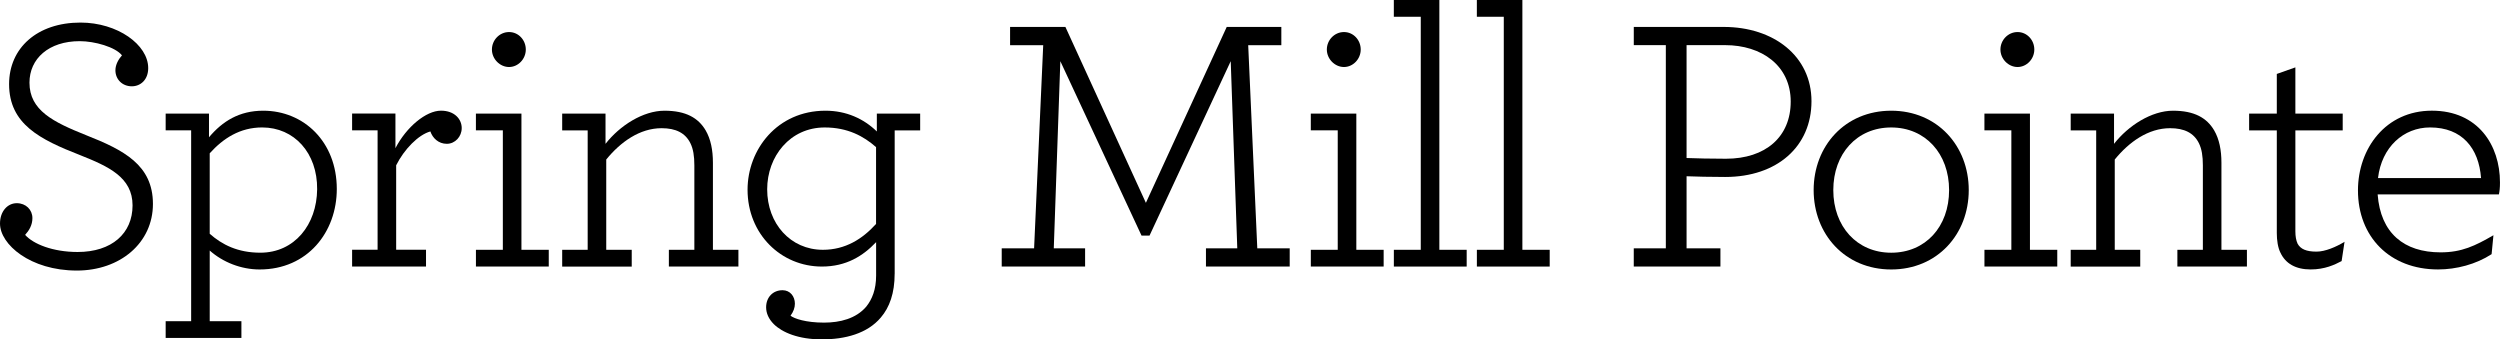 <?xml version="1.0" encoding="UTF-8"?>
<svg id="Layer_2" data-name="Layer 2" xmlns="http://www.w3.org/2000/svg" viewBox="0 0 968.09 131.42">
  <g id="post-kern">
    <g>
      <path d="M0,86.58c0-4.79,2.96-7.9,6.49-7.9s6.06,2.54,6.06,5.78c0,2.68-1.27,4.79-2.82,6.49,3.1,3.53,10.72,6.63,20.31,6.63,13.25,0,21.29-7.19,21.29-18.05s-9.31-15.09-20.31-19.46c-15.51-6.06-27.5-11.99-27.5-27.5,0-13.96,10.86-23.83,27.64-23.83,14.38,0,26.23,8.6,26.23,17.63,0,4.51-2.96,7.05-6.35,7.05-3.67,0-6.35-2.68-6.35-6.2,0-2.26,1.27-4.37,2.54-5.78-2.54-3.24-10.58-5.5-16.36-5.5-11.99,0-19.46,6.77-19.46,16.07,0,10.72,9.17,15.23,21.86,20.31,14.66,5.78,25.95,11.56,25.95,26.65s-12.69,25.8-29.47,25.8c-18.05,0-29.75-10.15-29.75-18.19Z"/>
      <path d="M64.15,124.37h9.87V50.48h-9.87v-6.49h16.78v9.17c5.22-6.2,11.7-10.29,21.01-10.29,15.65,0,28.48,11.99,28.48,30.32,0,16.64-11.28,31.16-29.89,31.16-7.19,0-14.24-2.82-19.32-7.33v27.35h12.27v6.49h-29.33v-6.49ZM122.81,73.32c.14-14.1-8.88-23.97-21.29-23.97-8.6,0-15.09,4.23-20.31,10.01v31.16c4.79,4.23,10.86,7.33,19.6,7.33,13.25,0,21.86-10.86,22-24.54Z"/>
      <path d="M178.79,49.63c0,3.24-2.54,6.06-5.78,6.06s-5.5-2.26-6.35-4.79c-4.65,1.27-10.15,6.91-13.25,13.11v32.71h11.56v6.49h-28.62v-6.49h9.87v-46.25h-9.87v-6.49h16.78v13.4c4.23-8.18,11.84-14.52,17.63-14.52,5.22,0,8.04,3.24,8.04,6.77Z"/>
      <path d="M184.29,96.73h10.43v-46.25h-10.43v-6.49h17.63v52.74h10.58v6.49h-28.2v-6.49ZM190.49,19.18c0-3.67,2.96-6.77,6.63-6.77s6.49,3.1,6.49,6.77-2.96,6.77-6.49,6.77-6.63-3.1-6.63-6.77Z"/>
      <path d="M234.48,55.7c5.5-7.05,14.52-12.83,22.84-12.83s13.11,2.82,15.93,7.61c1.97,3.38,2.82,7.61,2.82,12.55v33.7h9.87v6.49h-26.93v-6.49h9.87v-32.71c0-3.53-.42-6.35-1.55-8.6-1.97-3.95-5.64-5.78-11.14-5.78-8.46,0-15.93,5.36-21.43,12.13v34.97h9.87v6.49h-26.93v-6.49h9.87v-46.25h-9.87v-6.49h16.78v11.7Z"/>
      <path d="M346.44,106.04c0,7.47-1.97,12.97-5.36,16.92-5.22,6.2-13.82,8.46-22.84,8.46s-15.37-2.68-18.61-5.92c-1.97-1.97-2.96-4.23-2.96-6.49,0-3.95,2.68-6.63,6.35-6.63,2.96,0,4.79,2.4,4.79,5.22,0,1.55-.56,3.1-1.69,4.65,1.41,1.13,5.92,2.68,12.97,2.68,6.2,0,12.41-1.55,16.36-6.2,2.26-2.82,3.81-6.63,3.81-11.99v-12.97c-5.08,5.36-11.56,9.45-21.01,9.45-15.79,0-28.77-12.55-28.77-29.75,0-15.51,11.42-30.6,30.18-30.6,8.04,0,14.81,3.1,19.88,8.04v-6.91h16.78v6.49h-9.87v55.56ZM297.08,73.32c0,13.25,9.02,23.41,21.57,23.41,8.74,0,15.37-4.23,20.59-10.01v-29.75c-4.79-4.23-11-7.61-19.88-7.61-13.4,0-22.28,11.14-22.28,23.97Z"/>
      <path d="M387.89,96.17h12.55l3.53-78.68h-12.83v-7.05h21.43l31.16,68.11,31.3-68.11h21.15v7.05h-12.83l3.52,78.68h12.55v7.05h-32.43v-7.05h12.13l-2.54-72.48-31.44,67.54h-3.1l-31.44-67.54-2.54,72.48h12.13v7.05h-32.29v-7.05Z"/>
      <path d="M507.59,96.73h10.43v-46.25h-10.43v-6.49h17.63v52.74h10.58v6.49h-28.2v-6.49ZM513.8,19.18c0-3.67,2.96-6.77,6.63-6.77s6.49,3.1,6.49,6.77-2.96,6.77-6.49,6.77-6.63-3.1-6.63-6.77Z"/>
      <path d="M539.74,96.73h10.43V6.49h-10.43V0h17.63v96.73h10.58v6.49h-28.2v-6.49Z"/>
      <path d="M571.89,96.73h10.43V6.49h-10.43V0h17.63v96.73h10.58v6.49h-28.2v-6.49Z"/>
      <path d="M632.66,96.17h12.41V17.48h-12.41v-7.05h34.83c19.32,0,33.98,11.28,33.98,28.77s-13.25,29.33-33.42,29.33c-5.36,0-11.84-.14-14.95-.28v27.92h13.11v7.05h-33.56v-7.05ZM693.43,39.34c0-13.96-11.28-21.86-25.38-21.86h-14.95v43.71c3.38.14,9.59.28,15.23.28,15.37,0,25.1-8.46,25.1-22.14Z"/>
      <path d="M702.31,73.61c0-17.06,12.13-30.74,30.03-30.74s30.03,13.68,30.03,30.74-12.13,30.74-30.03,30.74-30.03-13.68-30.03-30.74ZM754.76,73.61c0-14.1-9.17-24.25-22.42-24.25s-22.42,10.15-22.42,24.25,9.17,24.25,22.42,24.25,22.42-10.01,22.42-24.25Z"/>
      <path d="M768.44,96.73h10.43v-46.25h-10.43v-6.49h17.63v52.74h10.58v6.49h-28.2v-6.49ZM774.64,19.18c0-3.67,2.96-6.77,6.63-6.77s6.49,3.1,6.49,6.77-2.96,6.77-6.49,6.77-6.63-3.1-6.63-6.77Z"/>
      <path d="M818.63,55.7c5.5-7.05,14.52-12.83,22.84-12.83s13.11,2.82,15.93,7.61c1.97,3.38,2.82,7.61,2.82,12.55v33.7h9.87v6.49h-26.93v-6.49h9.87v-32.71c0-3.53-.42-6.35-1.55-8.6-1.97-3.95-5.64-5.78-11.14-5.78-8.46,0-15.93,5.36-21.43,12.13v34.97h9.87v6.49h-26.93v-6.49h9.87v-46.25h-9.87v-6.49h16.78v11.7Z"/>
      <path d="M883.07,97.86c-.99-1.97-1.41-4.79-1.41-7.61v-39.76h-10.72v-6.49h10.72v-15.37l7.19-2.54v17.91h18.33v6.49h-18.33v39.06c0,1.97.28,3.53.85,4.79,1.13,2.11,3.38,3.1,7.33,3.1,3.38,0,7.61-1.83,10.86-3.81l-1.13,7.47c-2.68,1.41-6.49,3.24-11.99,3.24-5.78,0-9.73-2.26-11.7-6.49Z"/>
      <path d="M920.71,75.3c1.13,14.95,10.15,22.42,24.39,22.42,8.18,0,13.4-2.54,20.45-6.63l-.71,7.33c-6.06,3.95-13.68,5.92-20.73,5.92-18.75,0-31.02-12.69-31.02-30.6,0-16.22,10.72-30.88,28.62-30.88s26.37,13.4,26.37,27.78c0,2.11-.14,3.38-.42,4.65h-46.96ZM920.85,68.95h39.9c-.85-11.56-7.33-19.6-19.74-19.6-10.29,0-18.75,7.61-20.16,19.6Z"/>
    </g>
  </g>
</svg>